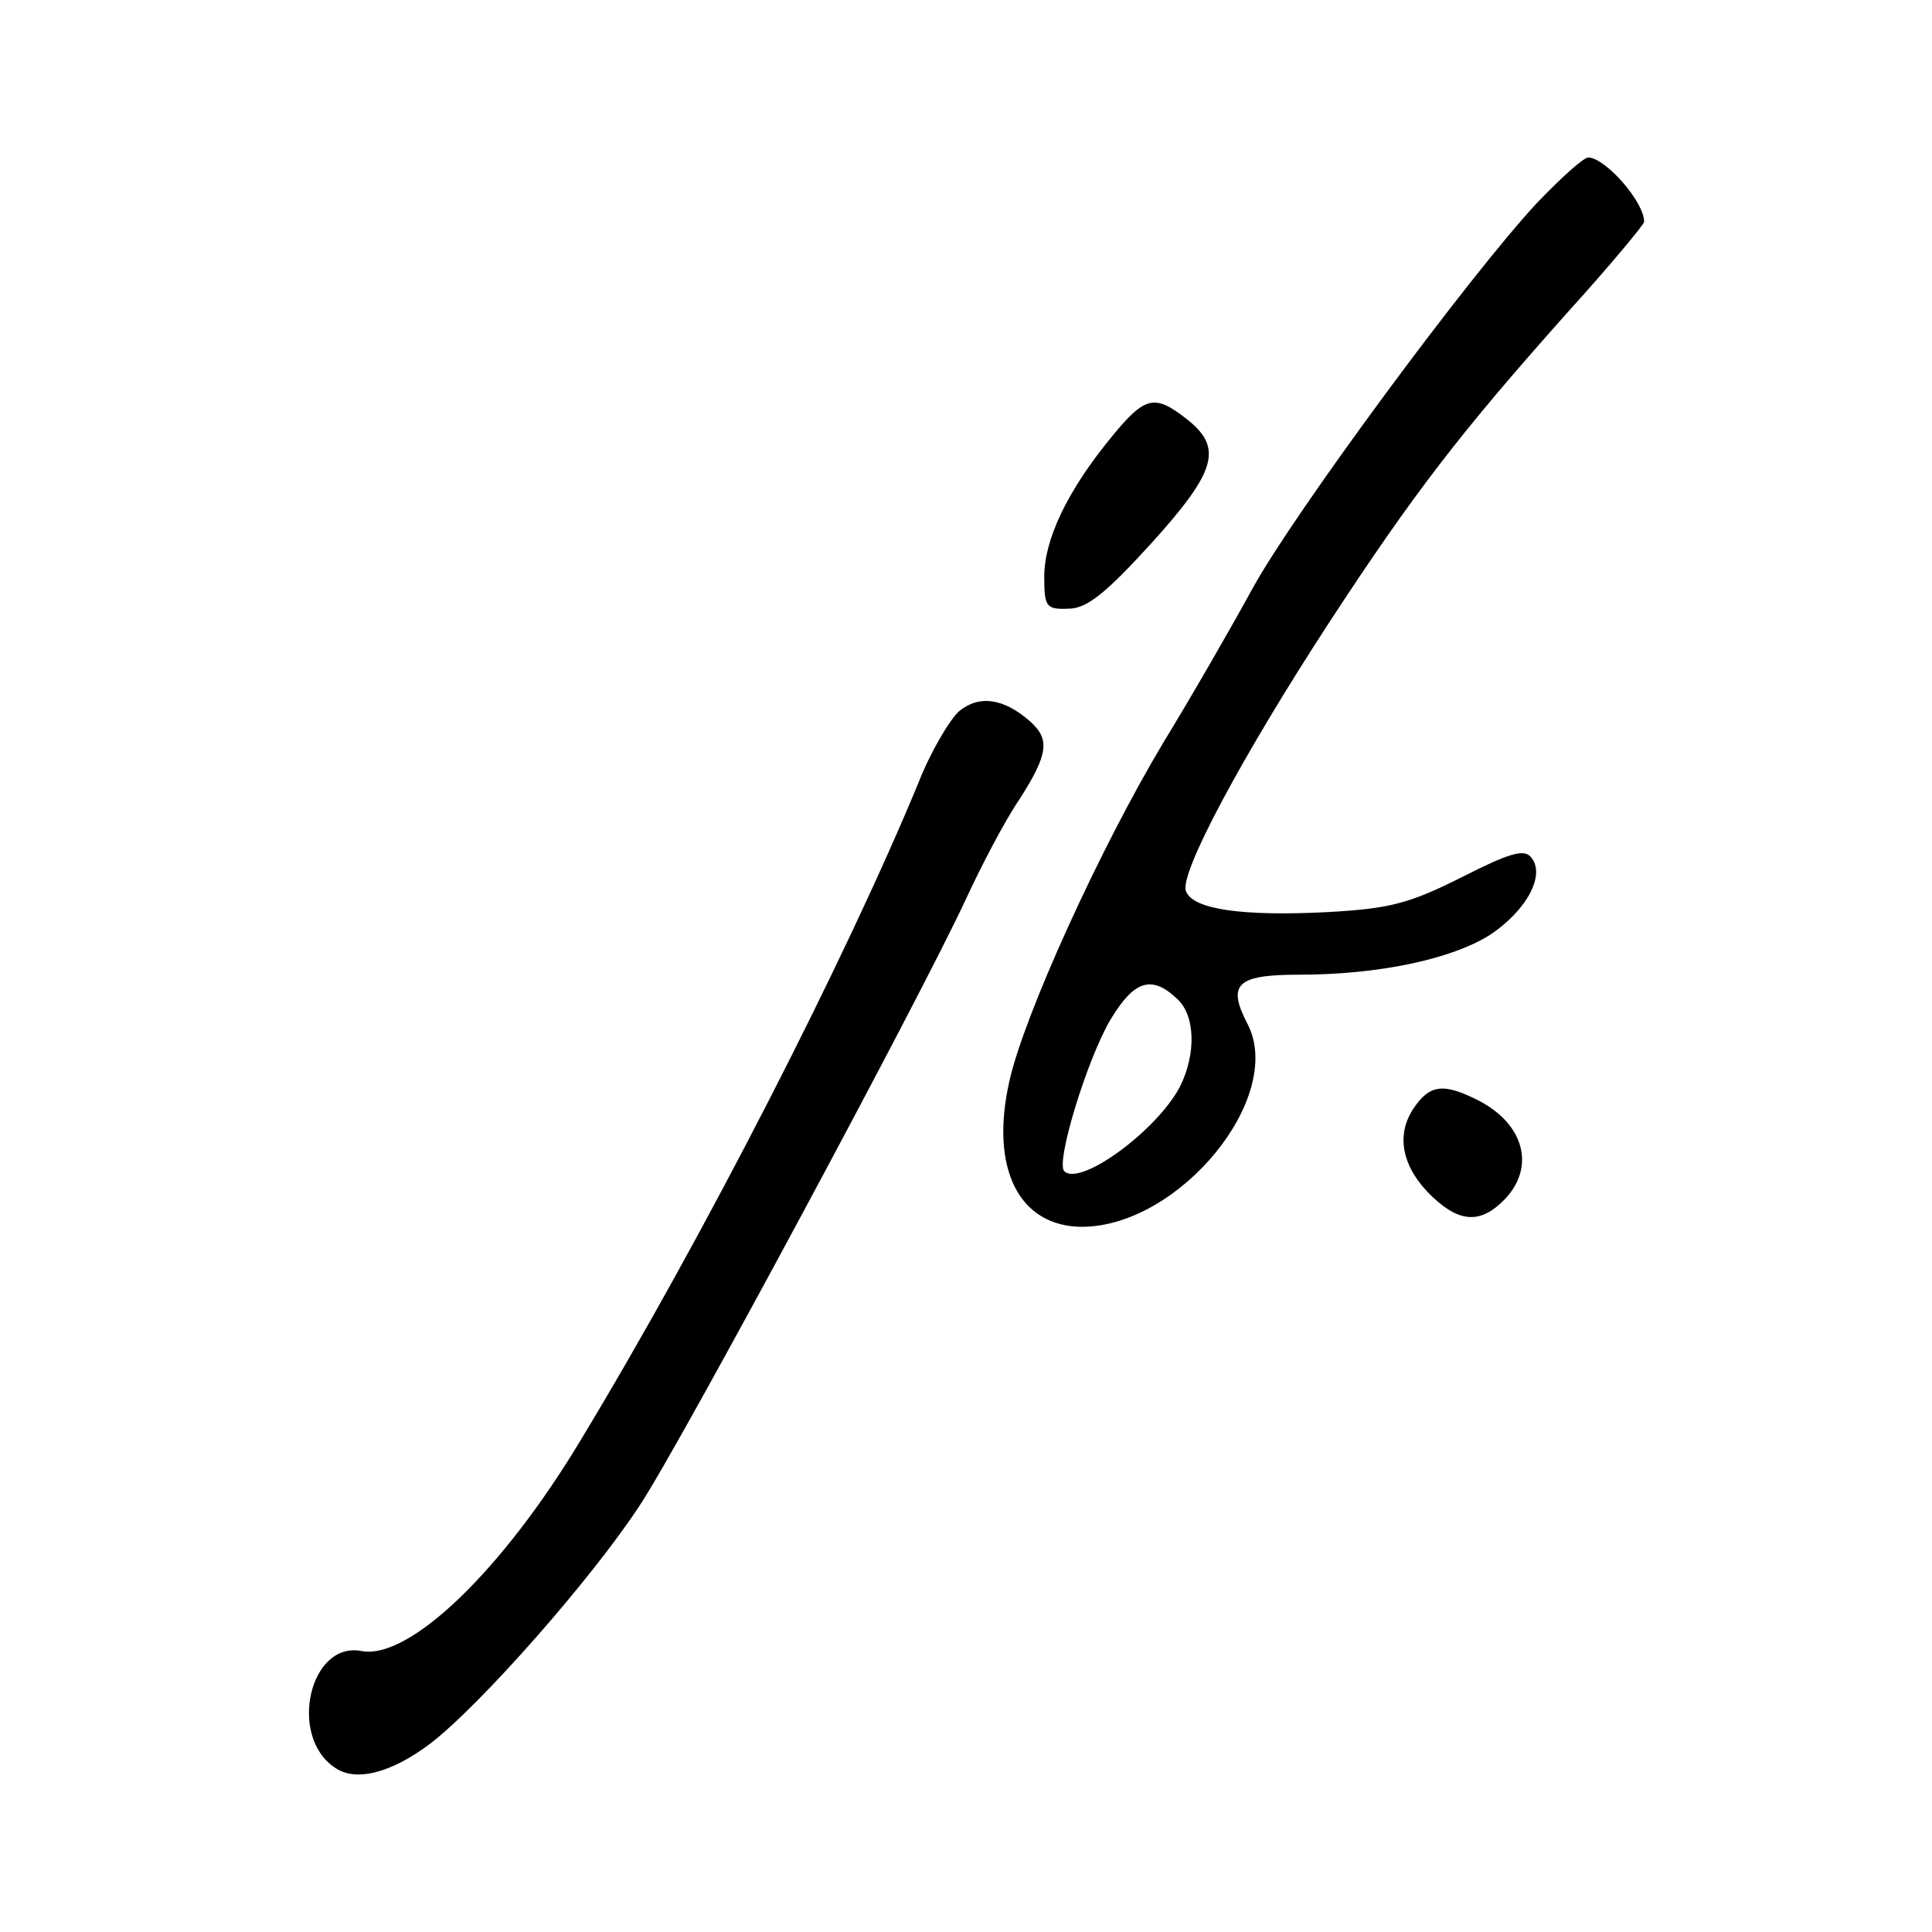 <svg xmlns="http://www.w3.org/2000/svg" version="1.1" xmlns:xlink="http://www.w3.org/1999/xlink" width="1000" height="1000"><rect width="100%" height="100%" fill="#808080" stroke="none"/><style>
    #light-icon {
      display: inline;
    }
    #dark-icon {
      display: none;
    }

    @media (prefers-color-scheme: dark) {
      #light-icon {
        display: none;
      }
      #dark-icon {
        display: inline;
      }
    }
  </style><g id="light-icon"><svg xmlns="http://www.w3.org/2000/svg" version="1.1" xmlns:xlink="http://www.w3.org/1999/xlink" width="1000" height="1000"><g clip-path="url(#SvgjsClipPath1075)"><rect width="1000" height="1000" fill="#ffffff"></rect><g transform="matrix(1.8,0,0,1.8,50,50)"><svg xmlns="http://www.w3.org/2000/svg" version="1.1" xmlns:xlink="http://www.w3.org/1999/xlink" width="500px" height="500px"><svg version="1.0" viewBox="0 0 10 200" xmlns="http://www.w3.org/2000/svg" width="500px" height="500px">
<g transform="translate(-260 342) scale(.1 -.1)">
<path d="m3307 3298c-79-85-279-356-327-443-24-44-70-124-103-178-72-120-160-313-177-389-23-101 11-168 84-168 112 1 233 149 190 233-24 46-13 57 59 57 92 0 176 18 220 46 42 28 64 69 47 89-8 10-25 5-80-23-60-30-82-36-154-40-98-5-155 3-163 24-8 20 65 156 164 308 98 150 152 220 276 359 48 53 87 100 87 103 0 23-44 73-64 74-6 0-32-24-59-52zm-415-915c22-19 23-64 4-102-27-51-115-115-133-97-10 10 26 128 53 174 27 45 47 52 76 25z"></path>
<path d="m2817 3028c-51-62-77-118-77-160 0-35 2-38 28-37 21 0 43 18 95 75 75 83 83 110 41 143-37 29-48 27-87-21z"></path>
<path d="m2642 2713c-11-10-33-47-47-83-84-203-247-522-388-755-90-150-197-253-252-243-60 12-85-98-31-134 24-17 65-6 109 27 58 44 188 192 242 275 47 71 322 583 374 695 18 39 45 91 62 116 34 53 36 70 12 91-30 26-58 30-81 11z"></path>
<path d="m3164 2255c-20-31-12-68 23-101 32-30 56-30 83-2 35 37 22 86-30 113-41 21-57 19-76-10z"></path>
</g>
</svg></svg></g></g><defs><clipPath id="SvgjsClipPath1075"><rect width="1000" height="1000" x="0" y="0" rx="0" ry="0"></rect></clipPath></defs></svg></g><g id="dark-icon"><svg xmlns="http://www.w3.org/2000/svg" version="1.1" xmlns:xlink="http://www.w3.org/1999/xlink" width="1000" height="1000"><g><g transform="matrix(2,0,0,2,0,0)" style="filter: invert(100%)"><svg xmlns="http://www.w3.org/2000/svg" version="1.1" xmlns:xlink="http://www.w3.org/1999/xlink" width="500px" height="500px"><svg version="1.0" viewBox="0 0 10 200" xmlns="http://www.w3.org/2000/svg" width="500px" height="500px">
<g transform="translate(-260 342) scale(.1 -.1)">
<path d="m3307 3298c-79-85-279-356-327-443-24-44-70-124-103-178-72-120-160-313-177-389-23-101 11-168 84-168 112 1 233 149 190 233-24 46-13 57 59 57 92 0 176 18 220 46 42 28 64 69 47 89-8 10-25 5-80-23-60-30-82-36-154-40-98-5-155 3-163 24-8 20 65 156 164 308 98 150 152 220 276 359 48 53 87 100 87 103 0 23-44 73-64 74-6 0-32-24-59-52zm-415-915c22-19 23-64 4-102-27-51-115-115-133-97-10 10 26 128 53 174 27 45 47 52 76 25z"></path>
<path d="m2817 3028c-51-62-77-118-77-160 0-35 2-38 28-37 21 0 43 18 95 75 75 83 83 110 41 143-37 29-48 27-87-21z"></path>
<path d="m2642 2713c-11-10-33-47-47-83-84-203-247-522-388-755-90-150-197-253-252-243-60 12-85-98-31-134 24-17 65-6 109 27 58 44 188 192 242 275 47 71 322 583 374 695 18 39 45 91 62 116 34 53 36 70 12 91-30 26-58 30-81 11z"></path>
<path d="m3164 2255c-20-31-12-68 23-101 32-30 56-30 83-2 35 37 22 86-30 113-41 21-57 19-76-10z"></path>
</g>
</svg></svg></g></g></svg></g></svg>